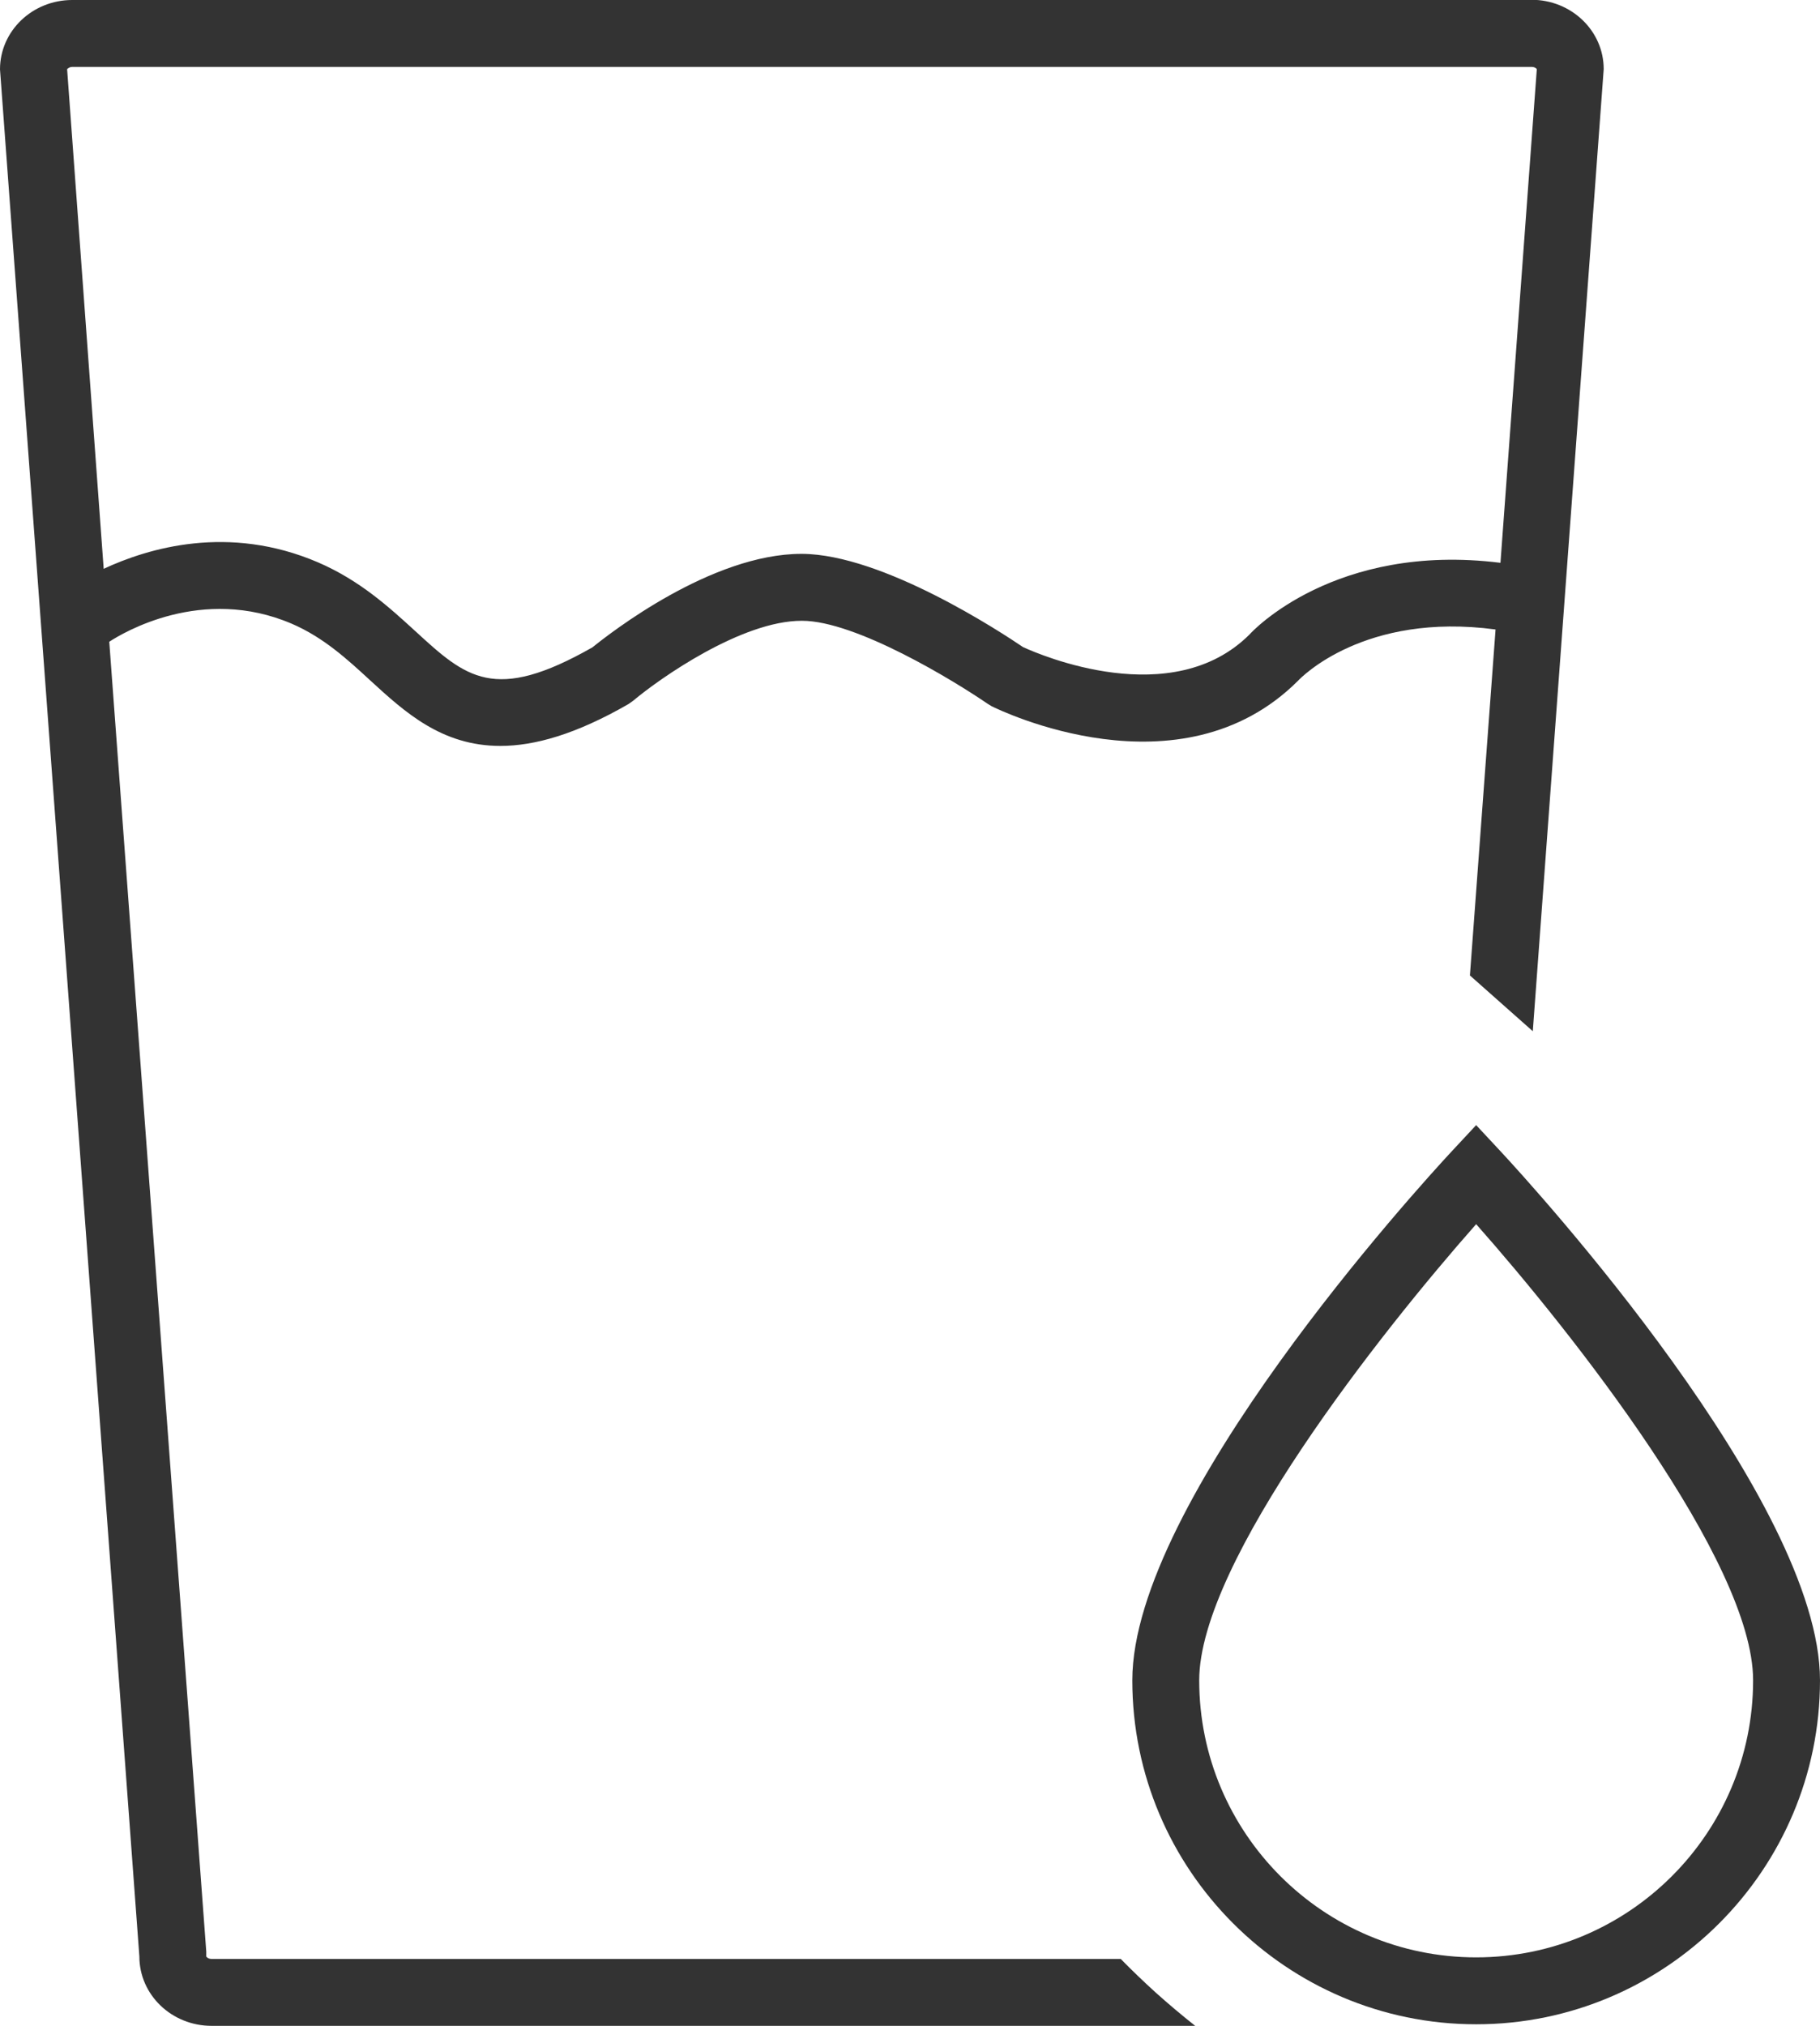 <?xml version="1.0" encoding="UTF-8"?>
<svg id="Layer_1" xmlns="http://www.w3.org/2000/svg" viewBox="0 0 81.62 90.82">
  <defs>
    <style>
      .cls-1 {
        fill: #333;
      }
    </style>
  </defs>
  <path class="cls-1" d="M68.69,0H3.24C1.45,0,0,1.39,0,3.11l6.25,84.6c0,1.72,1.45,3.11,3.24,3.11h44.11c-.62-.49-1.21-.99-1.78-1.5-.55-.5-1.07-1-1.56-1.5H9.49c-.16,0-.23-.09-.24-.11v-.22S4.9,28.77,4.9,28.77c.61-.4,4.16-2.53,8.18-.81,1.42.61,2.49,1.59,3.52,2.54,1.54,1.41,3.2,2.94,5.84,2.94,1.53,0,3.39-.52,5.75-1.88l.21-.15c1.19-1,4.86-3.58,7.55-3.58h.02c2.41,0,6.82,2.69,8.32,3.72l.18.11c.34.17,8.46,4.13,13.74-1.14.12-.13,2.97-3.09,8.86-2.3l-1.15,15.51,1.41,1.25,1.41,1.25,3.18-43.13c0-1.72-1.45-3.11-3.24-3.11ZM67.28,25.23c-7.41-.92-11.14,3.09-11.24,3.21-3.47,3.47-9.4.92-10.16.57-.99-.67-6.29-4.16-9.91-4.18h-.03c-4.04,0-8.59,3.56-9.37,4.19-4.41,2.51-5.67,1.36-7.95-.73-1.16-1.06-2.48-2.27-4.36-3.08-4.01-1.72-7.61-.64-9.61.29L3.01,3.1s.09-.1.23-.1h65.45c.14,0,.21.07.23.1l-1.63,22.13Z"/>
  <path class="cls-1" d="M66.2,90.75c-8.5,0-15.42-6.92-15.42-15.42,0-8.04,12.85-22.13,14.32-23.71l1.1-1.18,1.1,1.18c1.47,1.58,14.32,15.67,14.32,23.71,0,8.5-6.92,15.42-15.42,15.42ZM66.2,54.88c-4.27,4.83-12.42,15.14-12.42,20.45,0,6.85,5.57,12.42,12.42,12.42s12.42-5.57,12.42-12.42c0-5.32-8.14-15.62-12.42-20.45Z"/>
</svg>